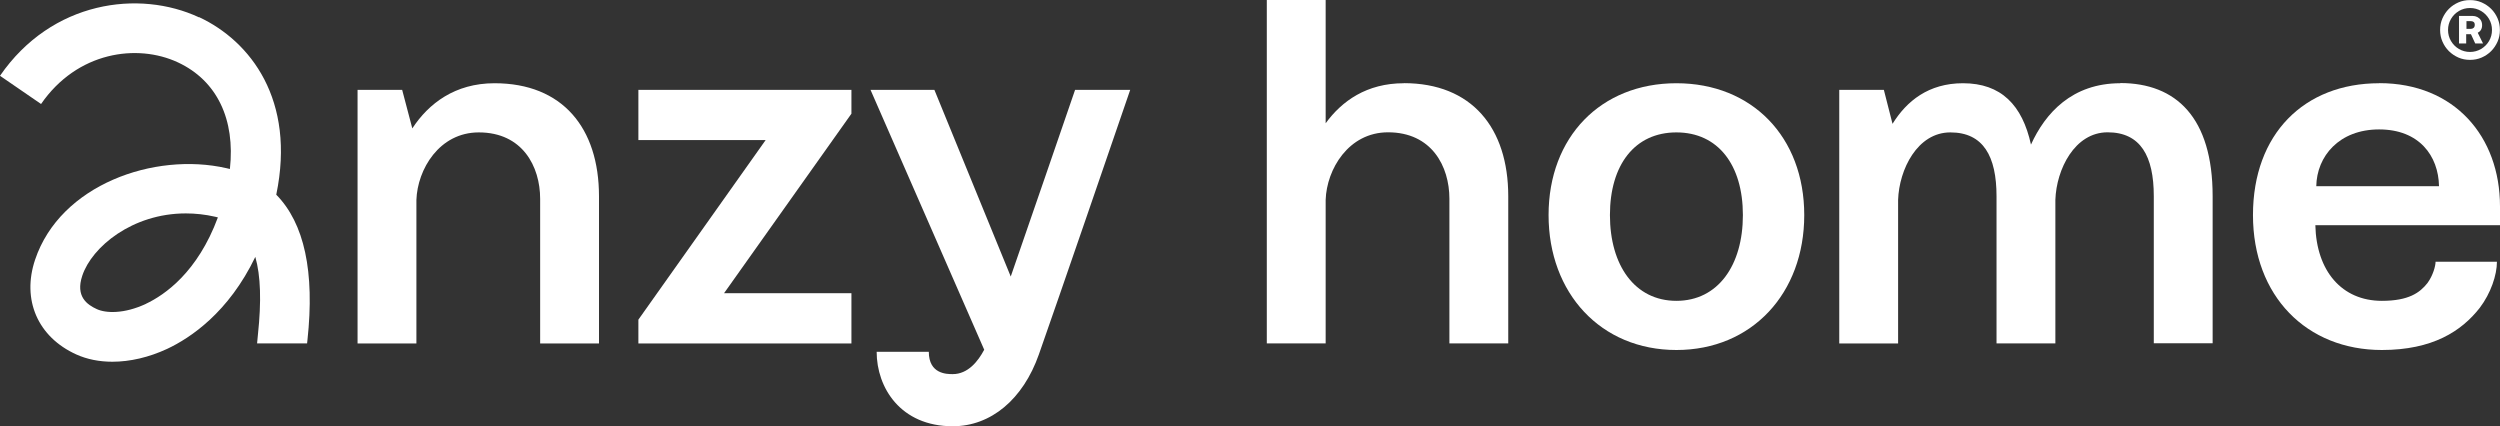 <svg xmlns="http://www.w3.org/2000/svg" fill="none" viewBox="0 0 2346 400" height="400" width="2346">
<rect x="0" y="0" width="2346" height="400" fill="#333333" stroke="none"/>
<path fill="white" d="M464.064 78.112C426.929 78.112 402.201 97.16 386.91 120.489L377.386 84.316H335.532V322.324H390.755V187.593C391.716 159.021 412.162 124.246 449.297 124.246C490.277 124.246 506.879 156.138 506.879 186.632V322.324H562.101V184.273C562.101 120.052 527.849 78.112 464.064 78.112Z"></path>
<path fill="white" d="M599.063 131.411H718.508L599.063 299.956V322.324H798.982V275.142H679.45L798.982 106.683V84.316H599.063V131.411Z"></path>
<path fill="white" d="M1317.31 78.113C1282.53 78.113 1259.2 94.801 1244 115.684V0H1188.77V322.237H1244V187.506C1244.96 158.934 1265.4 124.159 1302.54 124.159C1343.52 124.159 1360.12 156.051 1360.12 186.545V322.237H1415.34V184.185C1415.34 119.965 1381.09 78.025 1317.31 78.025V78.113Z"></path>
<path fill="white" d="M1573.14 78.112C1502.19 78.112 1453.18 128.528 1453.18 201.835C1453.18 275.142 1502.19 328.441 1573.14 328.441C1644.1 328.441 1693.11 275.142 1693.11 201.835C1693.11 128.528 1644.1 78.112 1573.14 78.112ZM1573.14 282.307C1534.09 282.307 1510.76 249.017 1510.76 201.835C1510.76 154.653 1534.09 124.246 1573.14 124.246C1612.2 124.246 1635.53 154.74 1635.53 201.835C1635.53 248.93 1612.2 282.307 1573.14 282.307Z"></path>
<path fill="white" d="M1989.66 78.112C1944.49 78.112 1919.24 106.159 1905.87 135.692C1897.74 98.558 1877.82 78.112 1842.08 78.112C1809.75 78.112 1789.22 94.801 1775.94 116.207L1767.81 84.316H1725.96V322.324H1781.18V187.593C1782.14 159.021 1799.27 124.246 1830.2 124.246C1861.13 124.246 1873.54 146.614 1873.54 184.185V322.237H1928.76V187.505C1929.72 158.934 1946.85 124.159 1977.78 124.159C2008.71 124.159 2021.12 146.526 2021.12 184.097V322.149H2076.34V184.097C2076.34 110.353 2042.09 77.937 1989.66 77.937V78.112Z"></path>
<path fill="white" d="M2232.67 78.112C2162.25 78.112 2114.19 125.731 2114.19 201.835C2114.19 277.938 2164.6 328.44 2235.12 328.44C2282.74 328.44 2309.83 310.791 2326.95 288.947C2337.44 275.142 2343.12 258.017 2343.12 245.609H2285.54C2285.54 249.454 2283.18 258.453 2277.93 265.618C2270.77 274.705 2260.28 282.307 2235.12 282.307C2197.55 282.307 2173.69 254.259 2172.73 211.358H2346V193.709C2346 128.003 2303.19 78.025 2232.76 78.025L2232.67 78.112ZM2173.6 174.749C2174.04 146.701 2195.01 121.45 2232.58 121.45C2270.16 121.45 2288.24 146.177 2288.77 174.749H2173.6Z"></path>
<path fill="white" d="M948.482 259.502L876.833 84.316H816.892L923.58 328.178C917.9 338.925 908.376 351.07 894.046 351.07C888.541 351.07 871.59 351.07 871.59 330.1H822.659C822.659 363.74 845.028 400 894.046 400C929.784 400 960.016 374.836 974.87 332.634C994.093 278.025 1043.99 132.721 1060.59 84.316H1008.86C994.355 126.43 968.492 201.834 948.482 259.502Z"></path>
<path fill="white" d="M2318.73 32.066L2322.75 40.804H2330.09L2325.11 30.756C2326.24 30.144 2327.29 29.358 2327.99 28.222C2328.86 26.911 2329.21 25.338 2329.21 23.591C2329.21 21.843 2328.78 20.183 2327.99 18.96C2327.2 17.649 2326.07 16.688 2324.76 15.989C2323.36 15.29 2321.87 14.941 2320.21 14.941H2307.54V40.804H2314.27V32.066H2318.73ZM2314.45 19.834H2318.73C2319.69 19.834 2320.56 20.096 2321.26 20.62C2321.96 21.144 2322.31 22.105 2322.31 23.329C2322.31 24.552 2321.96 25.513 2321.26 26.125C2320.56 26.736 2319.69 27.086 2318.73 27.086H2314.53V19.746L2314.45 19.834Z"></path>
<path fill="white" d="M2298.03 47.969C2300.56 50.502 2303.62 52.512 2306.94 53.998C2310.35 55.483 2313.93 56.182 2317.86 56.182C2321.79 56.182 2325.38 55.483 2328.78 53.998C2332.19 52.512 2335.16 50.502 2337.7 47.969C2340.23 45.435 2342.24 42.377 2343.72 39.057C2345.21 35.649 2345.91 32.067 2345.91 28.135C2345.91 24.203 2345.21 20.62 2343.72 17.213C2342.24 13.805 2340.23 10.835 2337.7 8.301C2335.16 5.767 2332.1 3.757 2328.78 2.272C2325.38 0.786 2321.79 0.087 2317.86 0.087C2313.93 0.087 2310.35 0.786 2306.94 2.272C2303.53 3.757 2300.56 5.767 2298.03 8.301C2295.49 10.835 2293.48 13.893 2292 17.213C2290.51 20.62 2289.81 24.203 2289.81 28.135C2289.81 32.067 2290.51 35.649 2292 39.057C2293.48 42.464 2295.49 45.435 2298.03 47.969ZM2300.04 17.737C2301.87 14.592 2304.41 12.145 2307.46 10.31C2310.61 8.475 2314.02 7.514 2317.86 7.514C2321.71 7.514 2325.11 8.475 2328.26 10.31C2331.4 12.145 2333.85 14.679 2335.69 17.737C2337.52 20.883 2338.48 24.29 2338.48 28.135C2338.48 31.979 2337.52 35.387 2335.69 38.532C2333.85 41.678 2331.32 44.124 2328.26 45.959C2325.11 47.794 2321.62 48.755 2317.86 48.755C2314.1 48.755 2310.61 47.794 2307.46 45.959C2304.32 44.124 2301.87 41.59 2300.04 38.532C2298.2 35.387 2297.24 31.979 2297.24 28.135C2297.24 24.29 2298.2 20.883 2300.04 17.737Z"></path>
<path fill="white" d="M186.725 16.252C130.716 -9.873 48.582 0.612 0 71.124L38.533 97.598C72.436 48.406 128.794 40.717 166.978 58.542C203.676 75.667 220.89 112.102 215.734 158.586C214.686 158.323 213.55 158.061 212.414 157.799C144.784 142.421 56.533 173.352 32.941 243.688C20.271 281.347 35.475 316.297 71.649 332.636C81.698 337.179 93.231 339.451 105.464 339.451C121.979 339.451 139.716 335.344 156.842 327.393C178.599 317.17 214.511 293.317 239.588 241.067C244.656 258.804 245.355 282.832 242.035 314.025C241.686 317.432 241.423 319.966 241.249 322.238H288.17C288.258 321.277 288.345 320.229 288.52 319.005C295.422 255.134 285.636 209.525 259.248 182.701C277.685 93.754 235.045 38.62 186.813 16.078L186.725 16.252ZM137.008 285.104C116.299 294.802 99.173 293.929 90.872 290.084C81.873 285.978 70.601 278.289 77.242 258.629C86.241 231.718 124.163 200.263 174.318 200.263C183.23 200.263 192.492 201.224 202.016 203.409C202.89 203.583 203.676 203.758 204.463 204.02C185.415 255.484 154.658 276.716 136.92 285.104H137.008Z"></path>
</svg>
